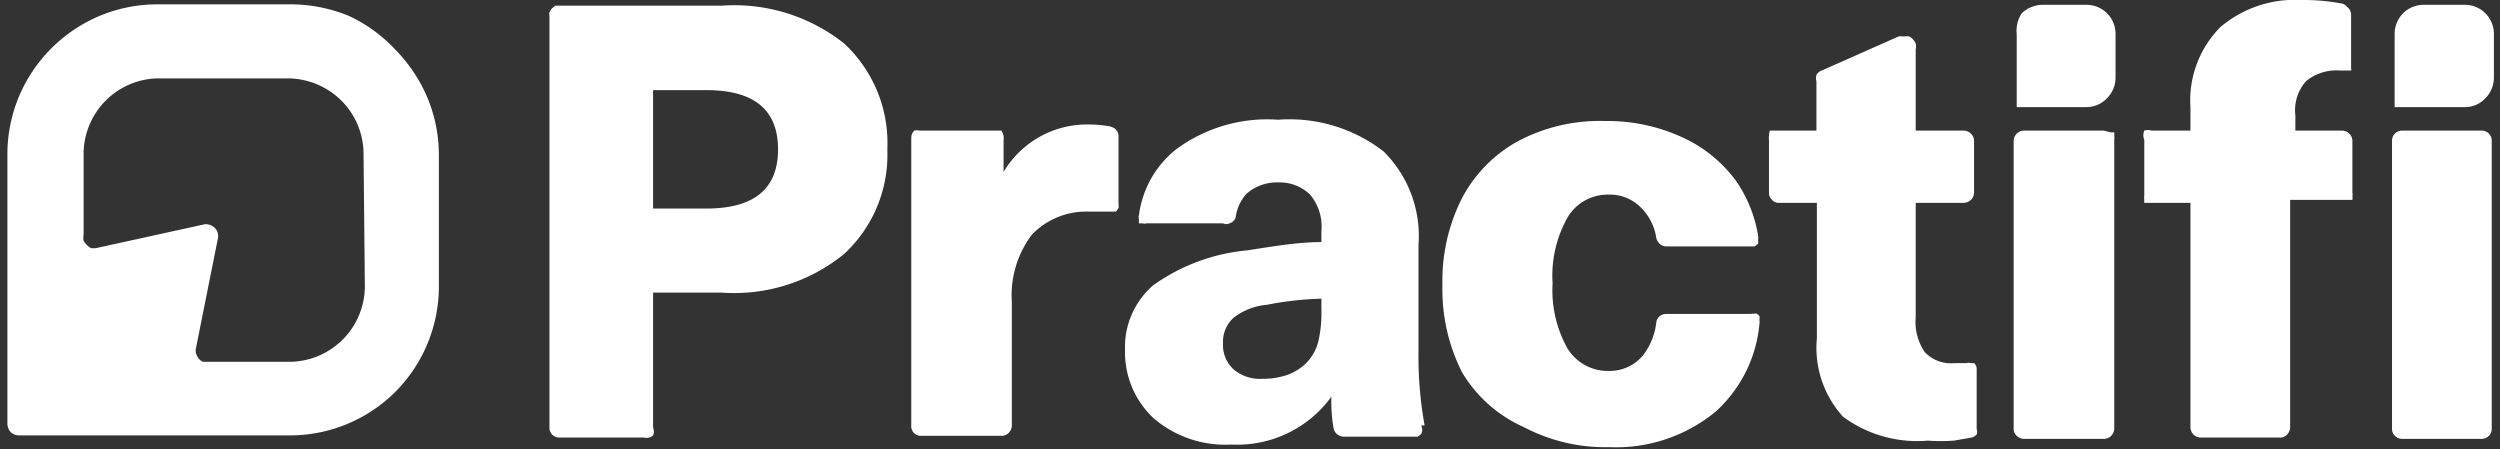 <?xml version="1.0" encoding="UTF-8"?> <svg xmlns="http://www.w3.org/2000/svg" id="Layer_1" data-name="Layer 1" viewBox="0 0 57.42 10.32"><rect x="0" y="0" width="57.42" height="10.32" fill="#333333" stroke="none"/><path d="M6.64.1h-3A3.44,3.44,0,0,0,2.3.36,3.47,3.47,0,0,0,.43,2.23,3.44,3.44,0,0,0,.17,3.54V9.72a.3.3,0,0,0,.08.21A.29.29,0,0,0,.46,10H6.64A3.43,3.43,0,0,0,9.08,9a3.43,3.43,0,0,0,1-2.44v-3a3.44,3.44,0,0,0-.26-1.31,3.55,3.55,0,0,0-.75-1.12A3.39,3.39,0,0,0,8,.36,3.53,3.53,0,0,0,6.64.1ZM8.38,6.57A1.74,1.74,0,0,1,6.64,8.31H4.79l-.13,0a.27.27,0,0,1-.1-.08.34.34,0,0,1-.06-.12A.29.29,0,0,1,4.5,8L5,5.5a.27.27,0,0,0-.2-.34.23.23,0,0,0-.14,0l-2.46.54H2.1A.23.23,0,0,1,2,5.63a.39.39,0,0,1-.08-.1.31.31,0,0,1,0-.13V3.54A1.74,1.74,0,0,1,3.61,1.8h3a1.76,1.76,0,0,1,1.23.51,1.73,1.73,0,0,1,.51,1.23Z" style="fill:#fff"></path><path d="M19.39,1A4.06,4.06,0,0,0,16.58.13H12.84l-.09,0L12.67.2a.56.56,0,0,0-.05.08.28.28,0,0,0,0,.09V9.82a.23.23,0,0,0,.06.16.23.23,0,0,0,.17.07h1.94A.23.23,0,0,0,15,10,.23.23,0,0,0,15,9.82V6.72h1.57a4,4,0,0,0,2.81-.88,3.1,3.1,0,0,0,1-2.41A3.12,3.12,0,0,0,19.39,1ZM16.24,4.79H15V2.07h1.22c1.1,0,1.65.45,1.65,1.36s-.55,1.36-1.65,1.36Z" style="fill:#fff"></path><path d="M25.53,2.91a2.61,2.61,0,0,0-.48-.05,2.23,2.23,0,0,0-2,1.09h0V3.21a.29.29,0,0,0,0-.09A.35.35,0,0,0,23,3l-.08,0H21.12A.23.23,0,0,0,21,3a.23.23,0,0,0-.07.17v6.6a.22.22,0,0,0,.23.24H23a.23.23,0,0,0,.17-.07.24.24,0,0,0,.07-.17V6.94a2.31,2.31,0,0,1,.46-1.55A1.73,1.73,0,0,1,25,4.86l.45,0h.1l.08,0a.42.42,0,0,0,.06-.08.36.36,0,0,0,0-.1V3.14a.22.22,0,0,0-.19-.23Z" style="fill:#fff"></path><path d="M32.72,9.77a8.91,8.91,0,0,1-.14-1.71V5.62a2.73,2.73,0,0,0-.8-2.14,3.52,3.52,0,0,0-2.42-.73A3.52,3.52,0,0,0,27,3.44a2.31,2.31,0,0,0-.84,1.5.16.16,0,0,0,0,.1.41.41,0,0,0,0,.09l.08,0a.15.15,0,0,0,.09,0h1.76a.18.18,0,0,0,.15,0A.22.22,0,0,0,28.38,5a1,1,0,0,1,.25-.55,1.06,1.06,0,0,1,.73-.26,1,1,0,0,1,.73.28,1.14,1.14,0,0,1,.26.84v.25c-.55,0-1.11.1-1.7.19a4.41,4.41,0,0,0-2.16.8,1.87,1.87,0,0,0-.65,1.49,2.07,2.07,0,0,0,.65,1.56,2.52,2.52,0,0,0,1.79.61,2.67,2.67,0,0,0,2.3-1.1h0a3.54,3.54,0,0,0,.05.73.23.23,0,0,0,.09.14.25.25,0,0,0,.15.05h1.59l.1,0,.08-.06a.21.21,0,0,0,0-.2ZM30.35,7.1a2.93,2.93,0,0,1-.07.74,1.08,1.08,0,0,1-.28.5,1.21,1.21,0,0,1-.43.27A1.7,1.7,0,0,1,29,8.7a.93.93,0,0,1-.67-.22.75.75,0,0,1-.24-.59.75.75,0,0,1,.24-.59A1.46,1.46,0,0,1,29.1,7a7.47,7.47,0,0,1,1.25-.14Z" style="fill:#fff"></path><path d="M40.2,7.21H38.27a.25.25,0,0,0-.16.06.23.23,0,0,0-.07.15,1.51,1.51,0,0,1-.31.75,1,1,0,0,1-.77.35A1.09,1.09,0,0,1,36,8a2.74,2.74,0,0,1-.34-1.49A2.73,2.73,0,0,1,36,5a1.07,1.07,0,0,1,.94-.53,1,1,0,0,1,.77.32,1.22,1.22,0,0,1,.33.67.29.29,0,0,0,.08.14.22.22,0,0,0,.15.06H40.2l.1,0,.08-.06a.41.41,0,0,0,0-.09.34.34,0,0,0,0-.1,3.08,3.08,0,0,0-.51-1.26,3.14,3.14,0,0,0-1.24-1,4.1,4.1,0,0,0-1.76-.37,4,4,0,0,0-2,.46,3.19,3.19,0,0,0-1.29,1.31,4.19,4.19,0,0,0-.45,2,4.2,4.2,0,0,0,.45,2A3.12,3.12,0,0,0,35,9.81a4,4,0,0,0,1.95.46,3.6,3.6,0,0,0,2.46-.82,3.1,3.1,0,0,0,1-2,.31.31,0,0,0,0-.1.19.19,0,0,0,0-.09.16.16,0,0,0-.08-.06Z" style="fill:#fff"></path><path d="M45.4,8.52V9.85a.21.21,0,0,1,0,.13.24.24,0,0,1-.12.07l-.4.07a4,4,0,0,1-.6,0,2.86,2.86,0,0,1-1.95-.55,2.35,2.35,0,0,1-.6-1.8V4.66h-.87a.2.2,0,0,1-.16-.07.21.21,0,0,1-.07-.17V3.21a.28.28,0,0,1,0-.09A.42.42,0,0,1,40.65,3l.07,0h1V1.87a.28.28,0,0,1,0-.15.23.23,0,0,1,.12-.1L43.6.84a.3.3,0,0,1,.13,0,.28.28,0,0,1,.13,0A.36.36,0,0,1,44,1a.28.28,0,0,1,0,.13V3h1.1a.24.24,0,0,1,.24.24V4.42a.24.24,0,0,1-.07.17.28.28,0,0,1-.17.07H44V7.28a1.23,1.23,0,0,0,.21.81.83.83,0,0,0,.68.25l.28,0a.14.14,0,0,1,.09,0s0,0,.08,0a.18.18,0,0,1,.05.07A.31.31,0,0,1,45.4,8.52Z" style="fill:#fff"></path><path d="M48.32,3H46.48a.24.24,0,0,0-.23.24v6.6a.21.21,0,0,0,.07.17.24.24,0,0,0,.16.07h1.84a.24.24,0,0,0,.24-.24V3.21a.29.29,0,0,0,0-.09.35.35,0,0,0,0-.08l-.08,0Z" style="fill:#fff"></path><path d="M51,.62A2.65,2.65,0,0,1,52.86,0a4.77,4.77,0,0,1,.92.08.22.22,0,0,1,.13.08A.23.23,0,0,1,54,.32V1.57a.07.07,0,0,1,0,.05s0,0,0,0l0,0h-.25a1.1,1.1,0,0,0-.78.24,1,1,0,0,0-.25.79V3h1.07a.24.24,0,0,1,.24.24V4.42a.24.24,0,0,1,0,.09.22.22,0,0,1,0,.08l-.08,0-.09,0H52.6V9.81a.24.24,0,0,1-.07.17.21.21,0,0,1-.17.07H50.55a.23.23,0,0,1-.17-.07.24.24,0,0,1-.07-.17V4.66h-.89l-.09,0-.08,0a.56.56,0,0,1,0-.08.25.25,0,0,1,0-.09V3.21A.27.27,0,0,1,49.25,3,.28.28,0,0,1,49.42,3h.89V2.46A2.39,2.39,0,0,1,51,.62Z" style="fill:#fff"></path><path d="M57,3H55.17a.23.23,0,0,0-.23.24v6.6a.23.23,0,0,0,.23.24H57a.23.23,0,0,0,.23-.24V3.21A.23.23,0,0,0,57,3Z" style="fill:#fff"></path><path d="M46.92.11h1a.68.68,0,0,1,.47.19.67.67,0,0,1,.2.48v1a.67.67,0,0,1-.2.48.65.65,0,0,1-.47.2H46.32l0,0s0,0,0,0V.78A.71.71,0,0,1,46.44.3.71.71,0,0,1,46.92.11Z" style="fill:#fff"></path><path d="M55.61.11h1a.67.67,0,0,1,.47.19.67.67,0,0,1,.2.48v1a.67.67,0,0,1-.2.48.63.63,0,0,1-.47.2H55l0,0a.08.08,0,0,1,0,0V.78a.67.67,0,0,1,.2-.48.67.67,0,0,1,.47-.19Z" style="fill:#fff"></path></svg> 